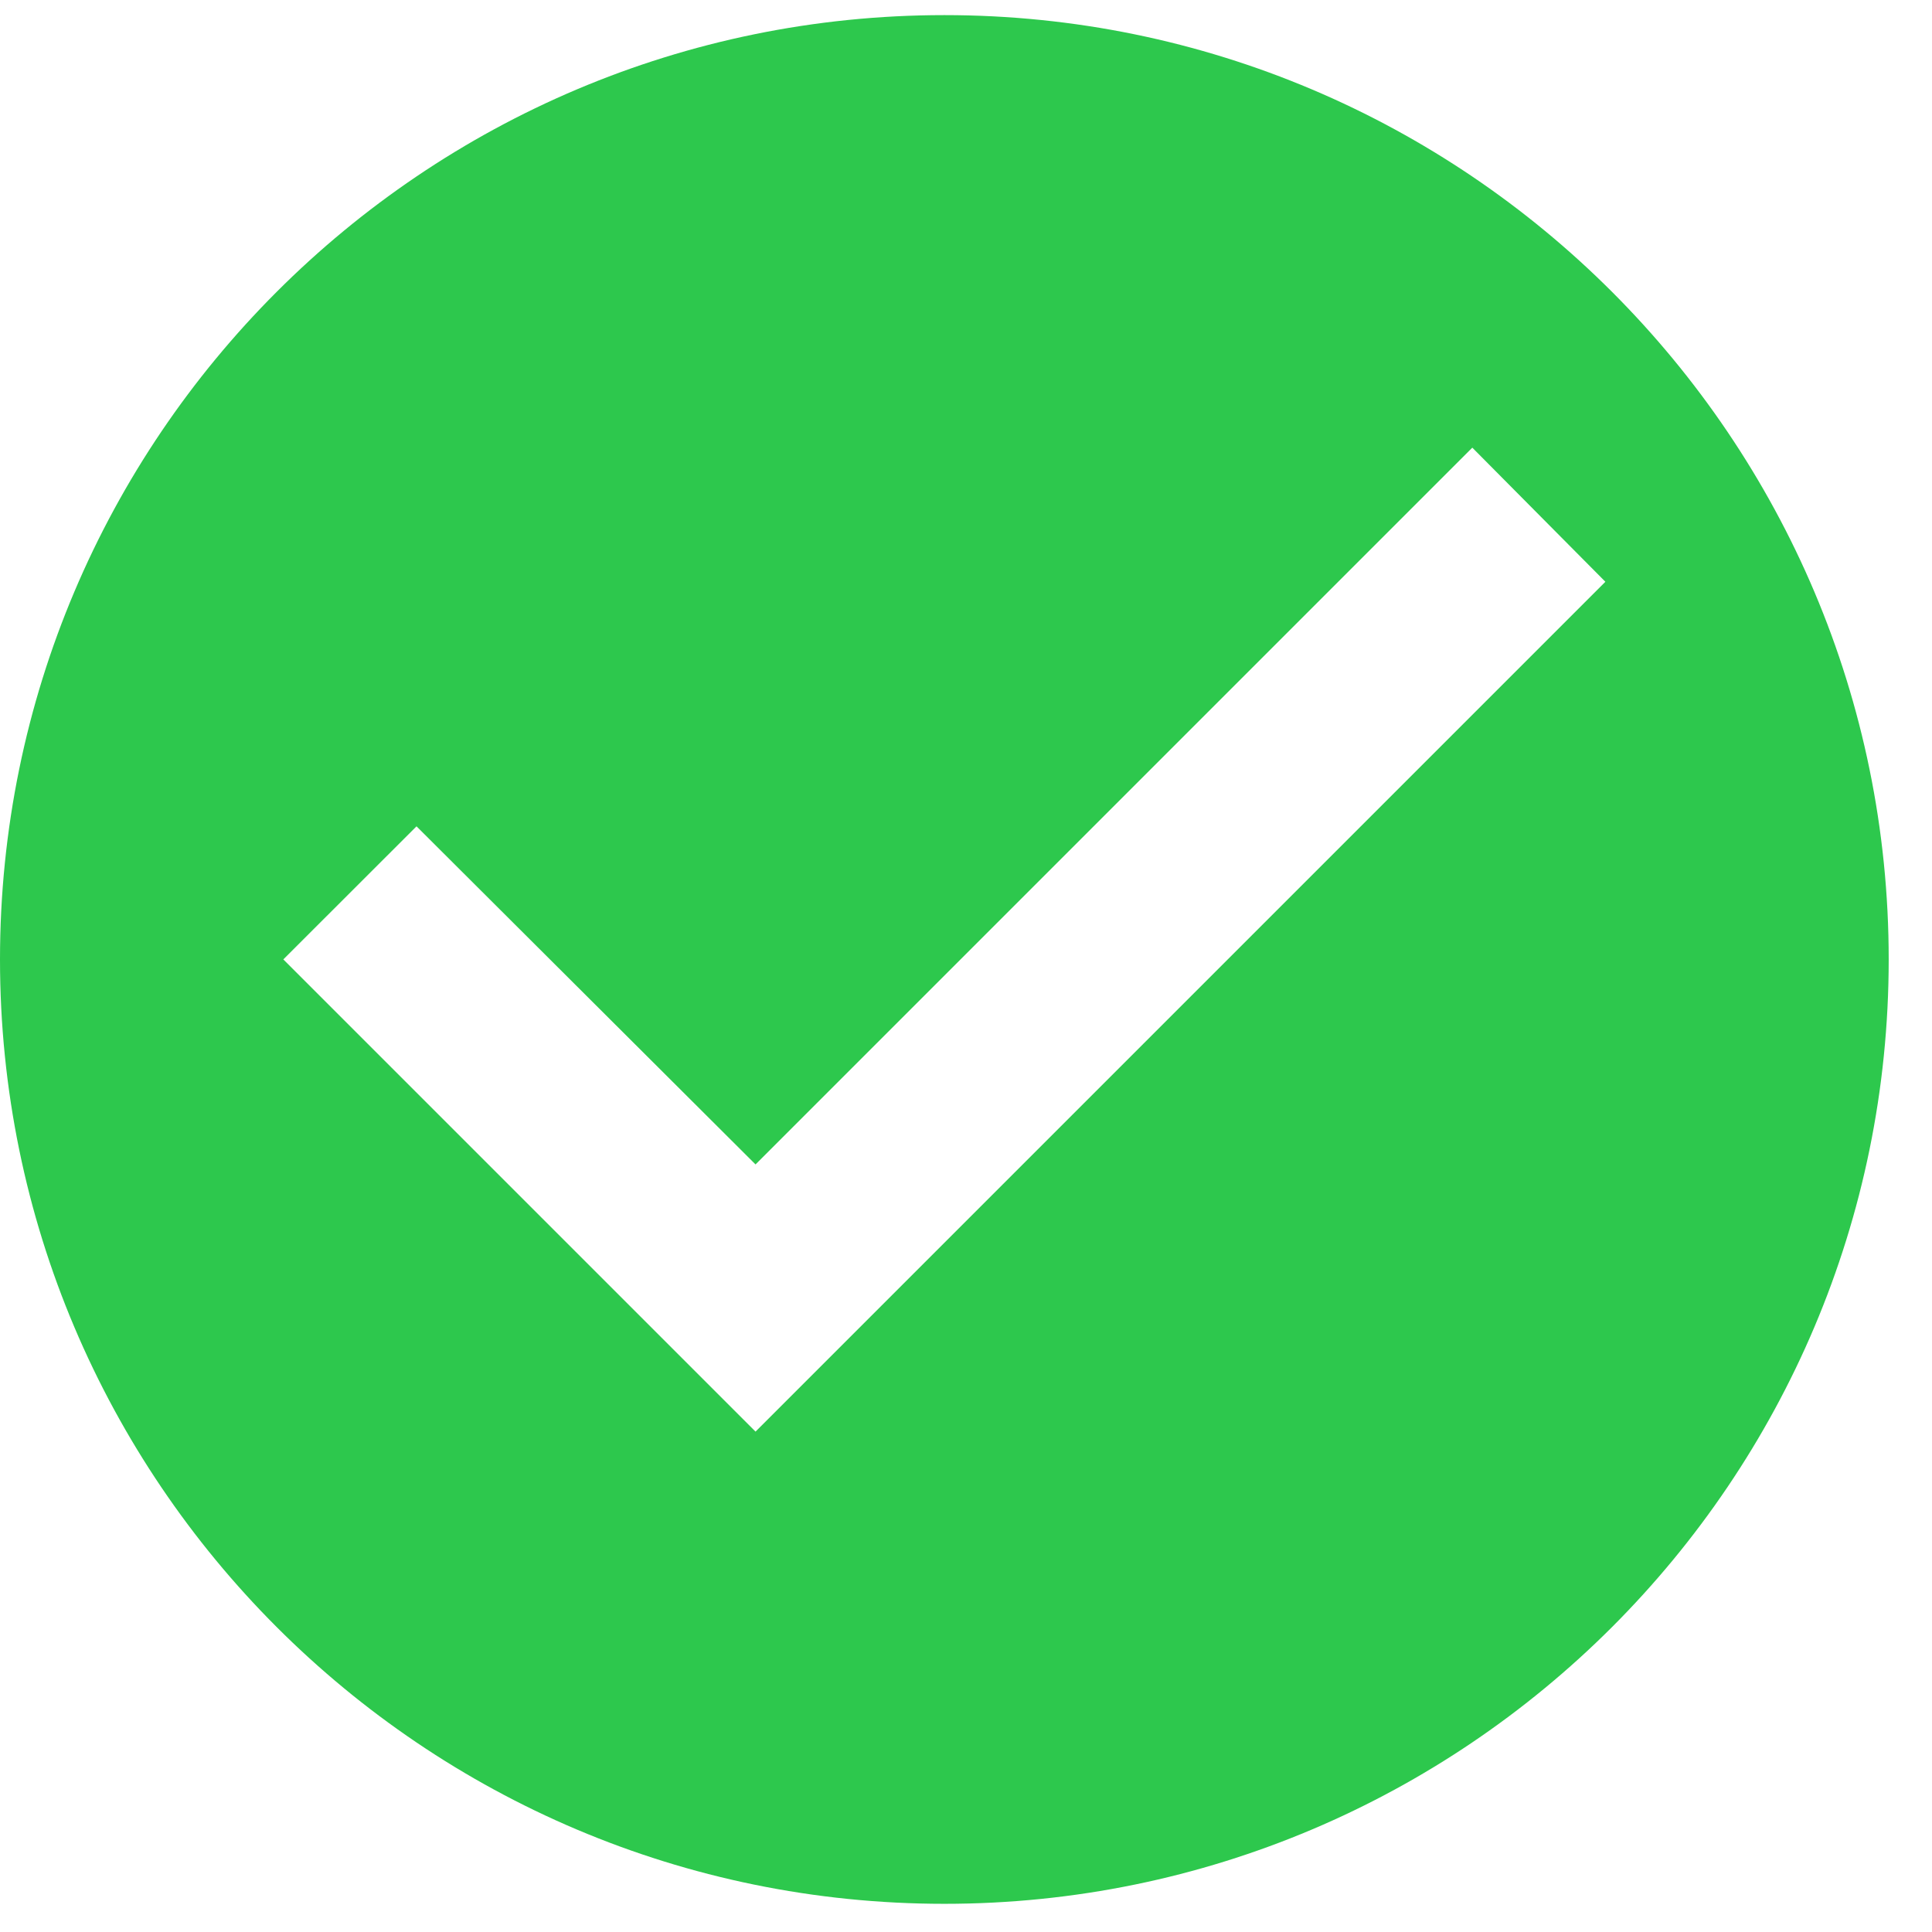 <svg width="17" height="17" viewBox="0 0 17 17" fill="none" xmlns="http://www.w3.org/2000/svg">
<path d="M8.31 0.133C3.723 0.133 0 3.856 0 8.442C0 13.029 3.723 16.752 8.31 16.752C12.896 16.752 16.619 13.029 16.619 8.442C16.619 3.856 12.896 0.133 8.31 0.133ZM6.648 12.597L2.493 8.442L3.665 7.271L6.648 10.246L12.955 3.939L14.126 5.119L6.648 12.597Z" fill="#2DC84D"/>
</svg>

